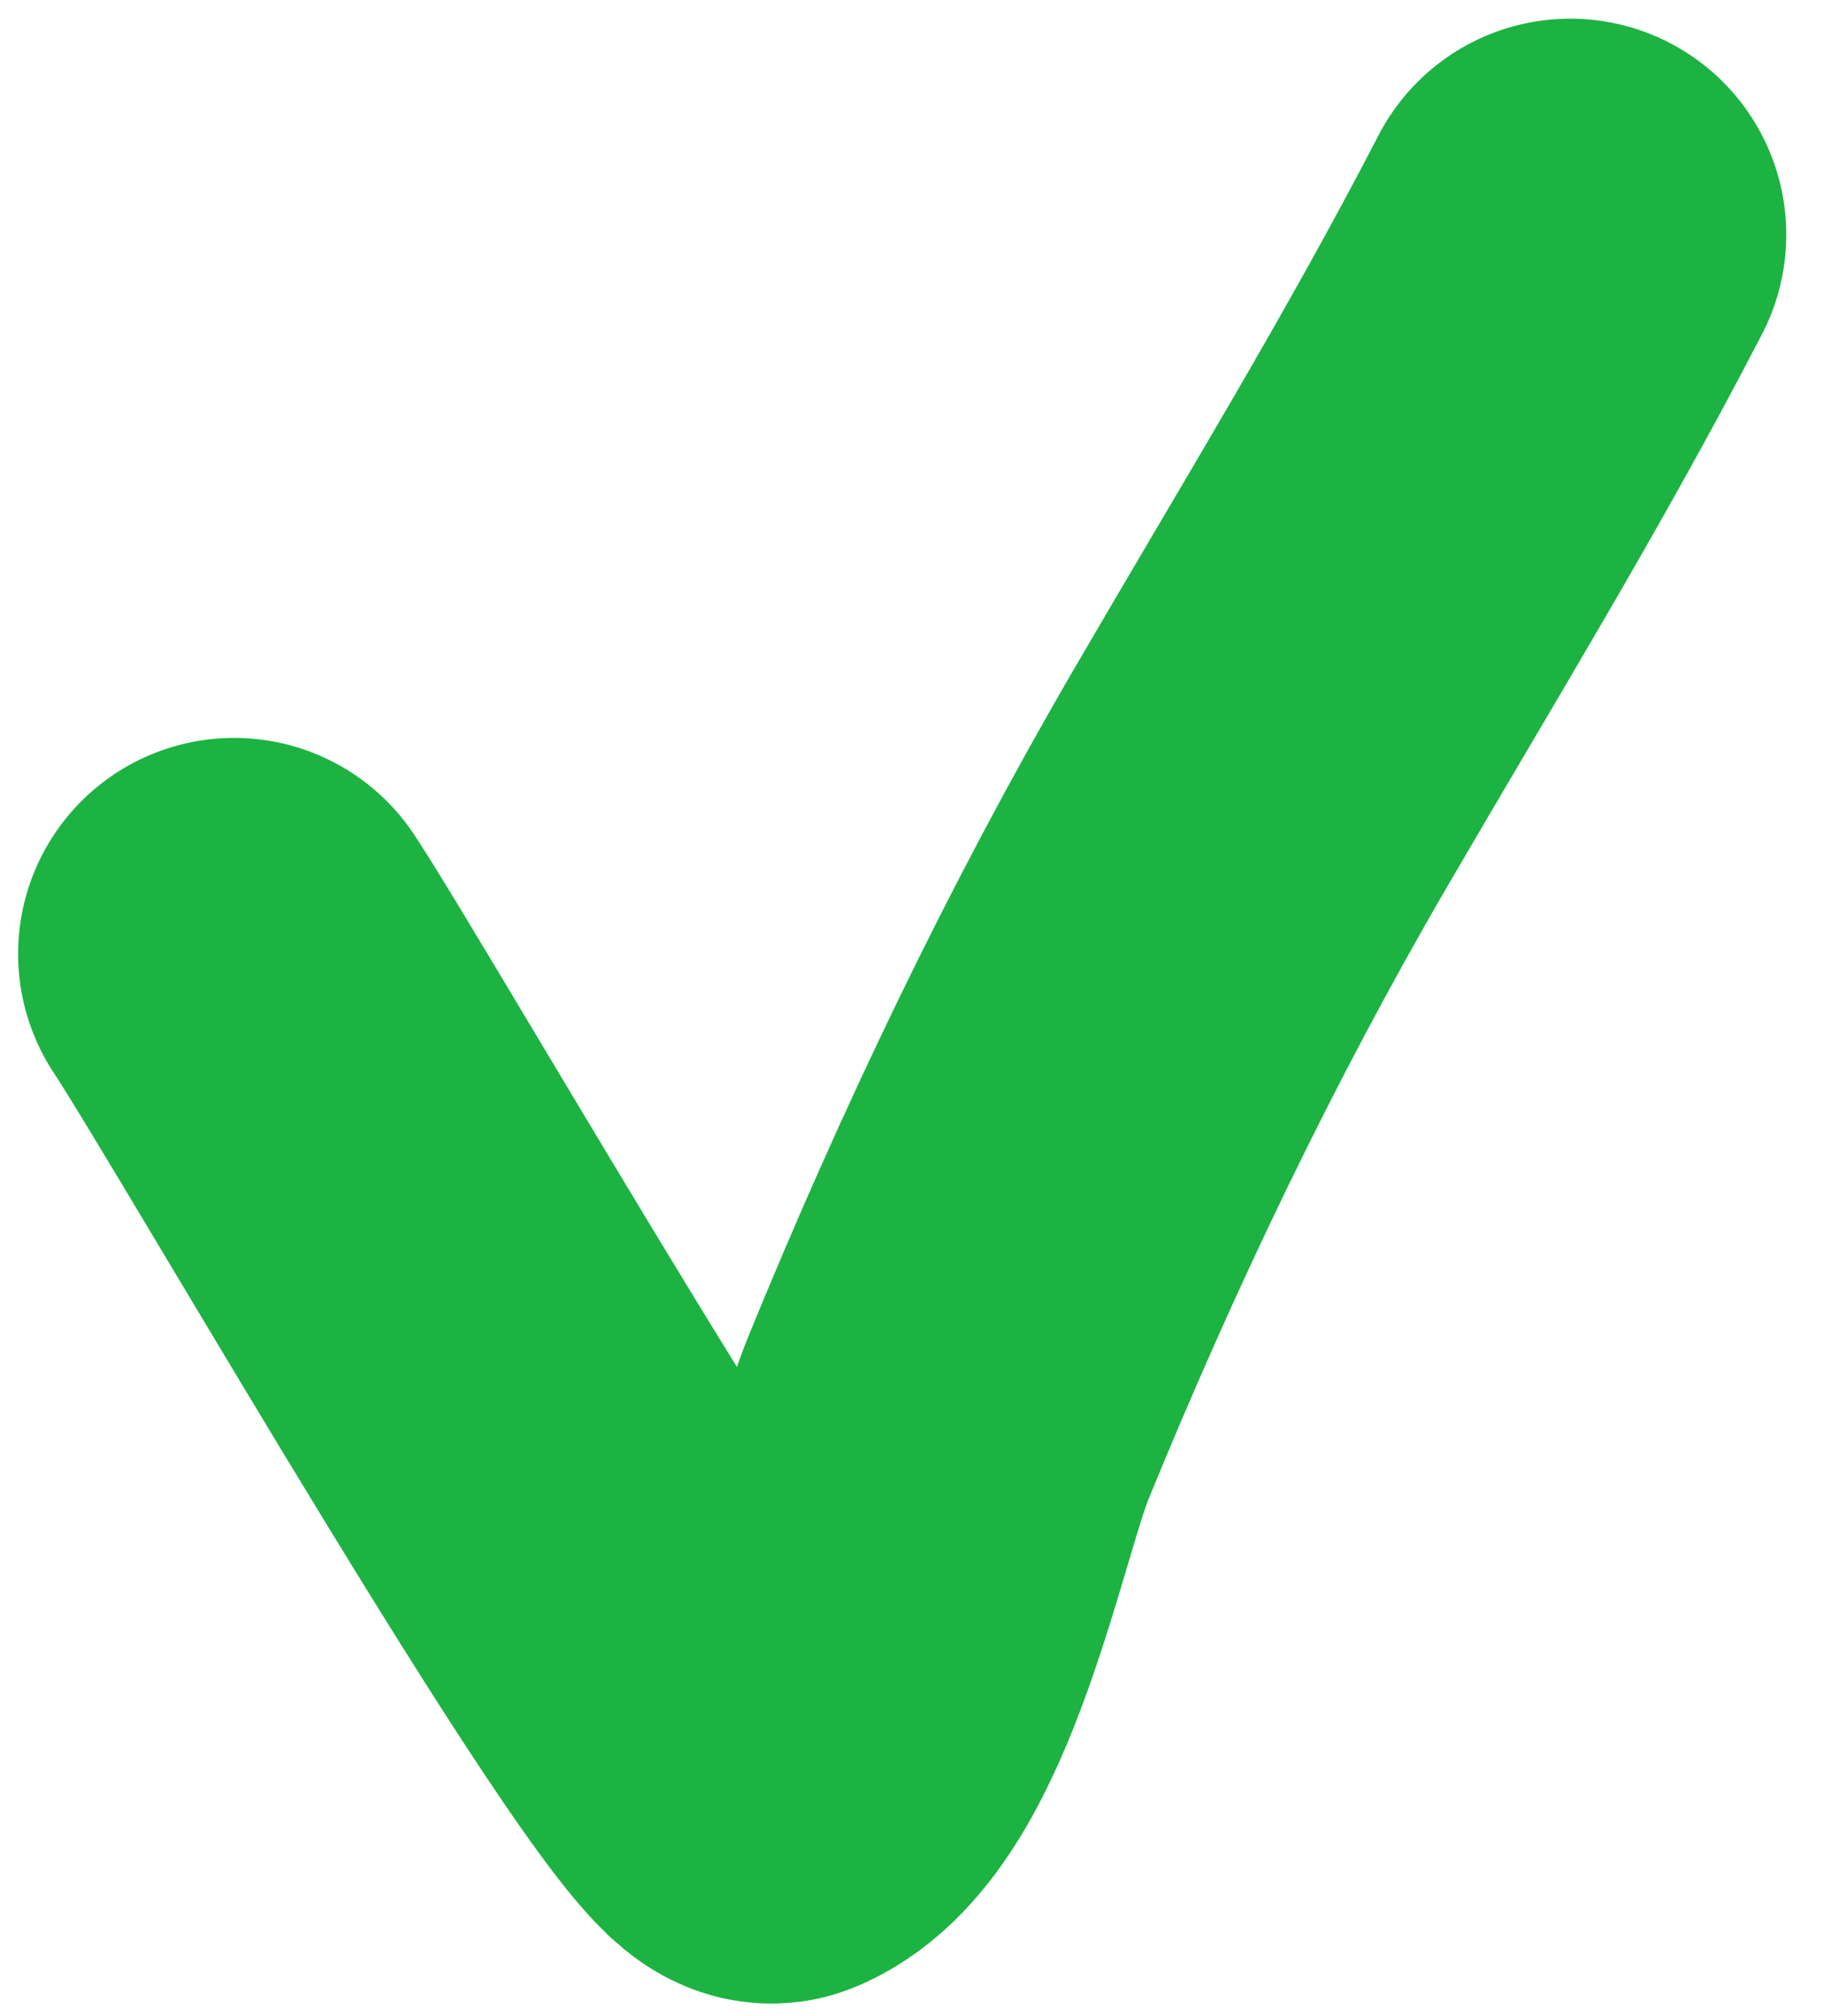 <svg width="38" height="42" viewBox="0 0 38 42" fill="none" xmlns="http://www.w3.org/2000/svg">
<path d="M4.877 19.872C6.382 22.146 15.233 37.613 16.107 37.232C18.118 36.355 19.06 31.242 19.758 29.538C21.62 24.985 23.771 20.486 26.25 16.226C28.457 12.432 30.702 8.781 32.714 4.889" stroke="#1DB343" stroke-width="9" stroke-linecap="round"/>
</svg>
